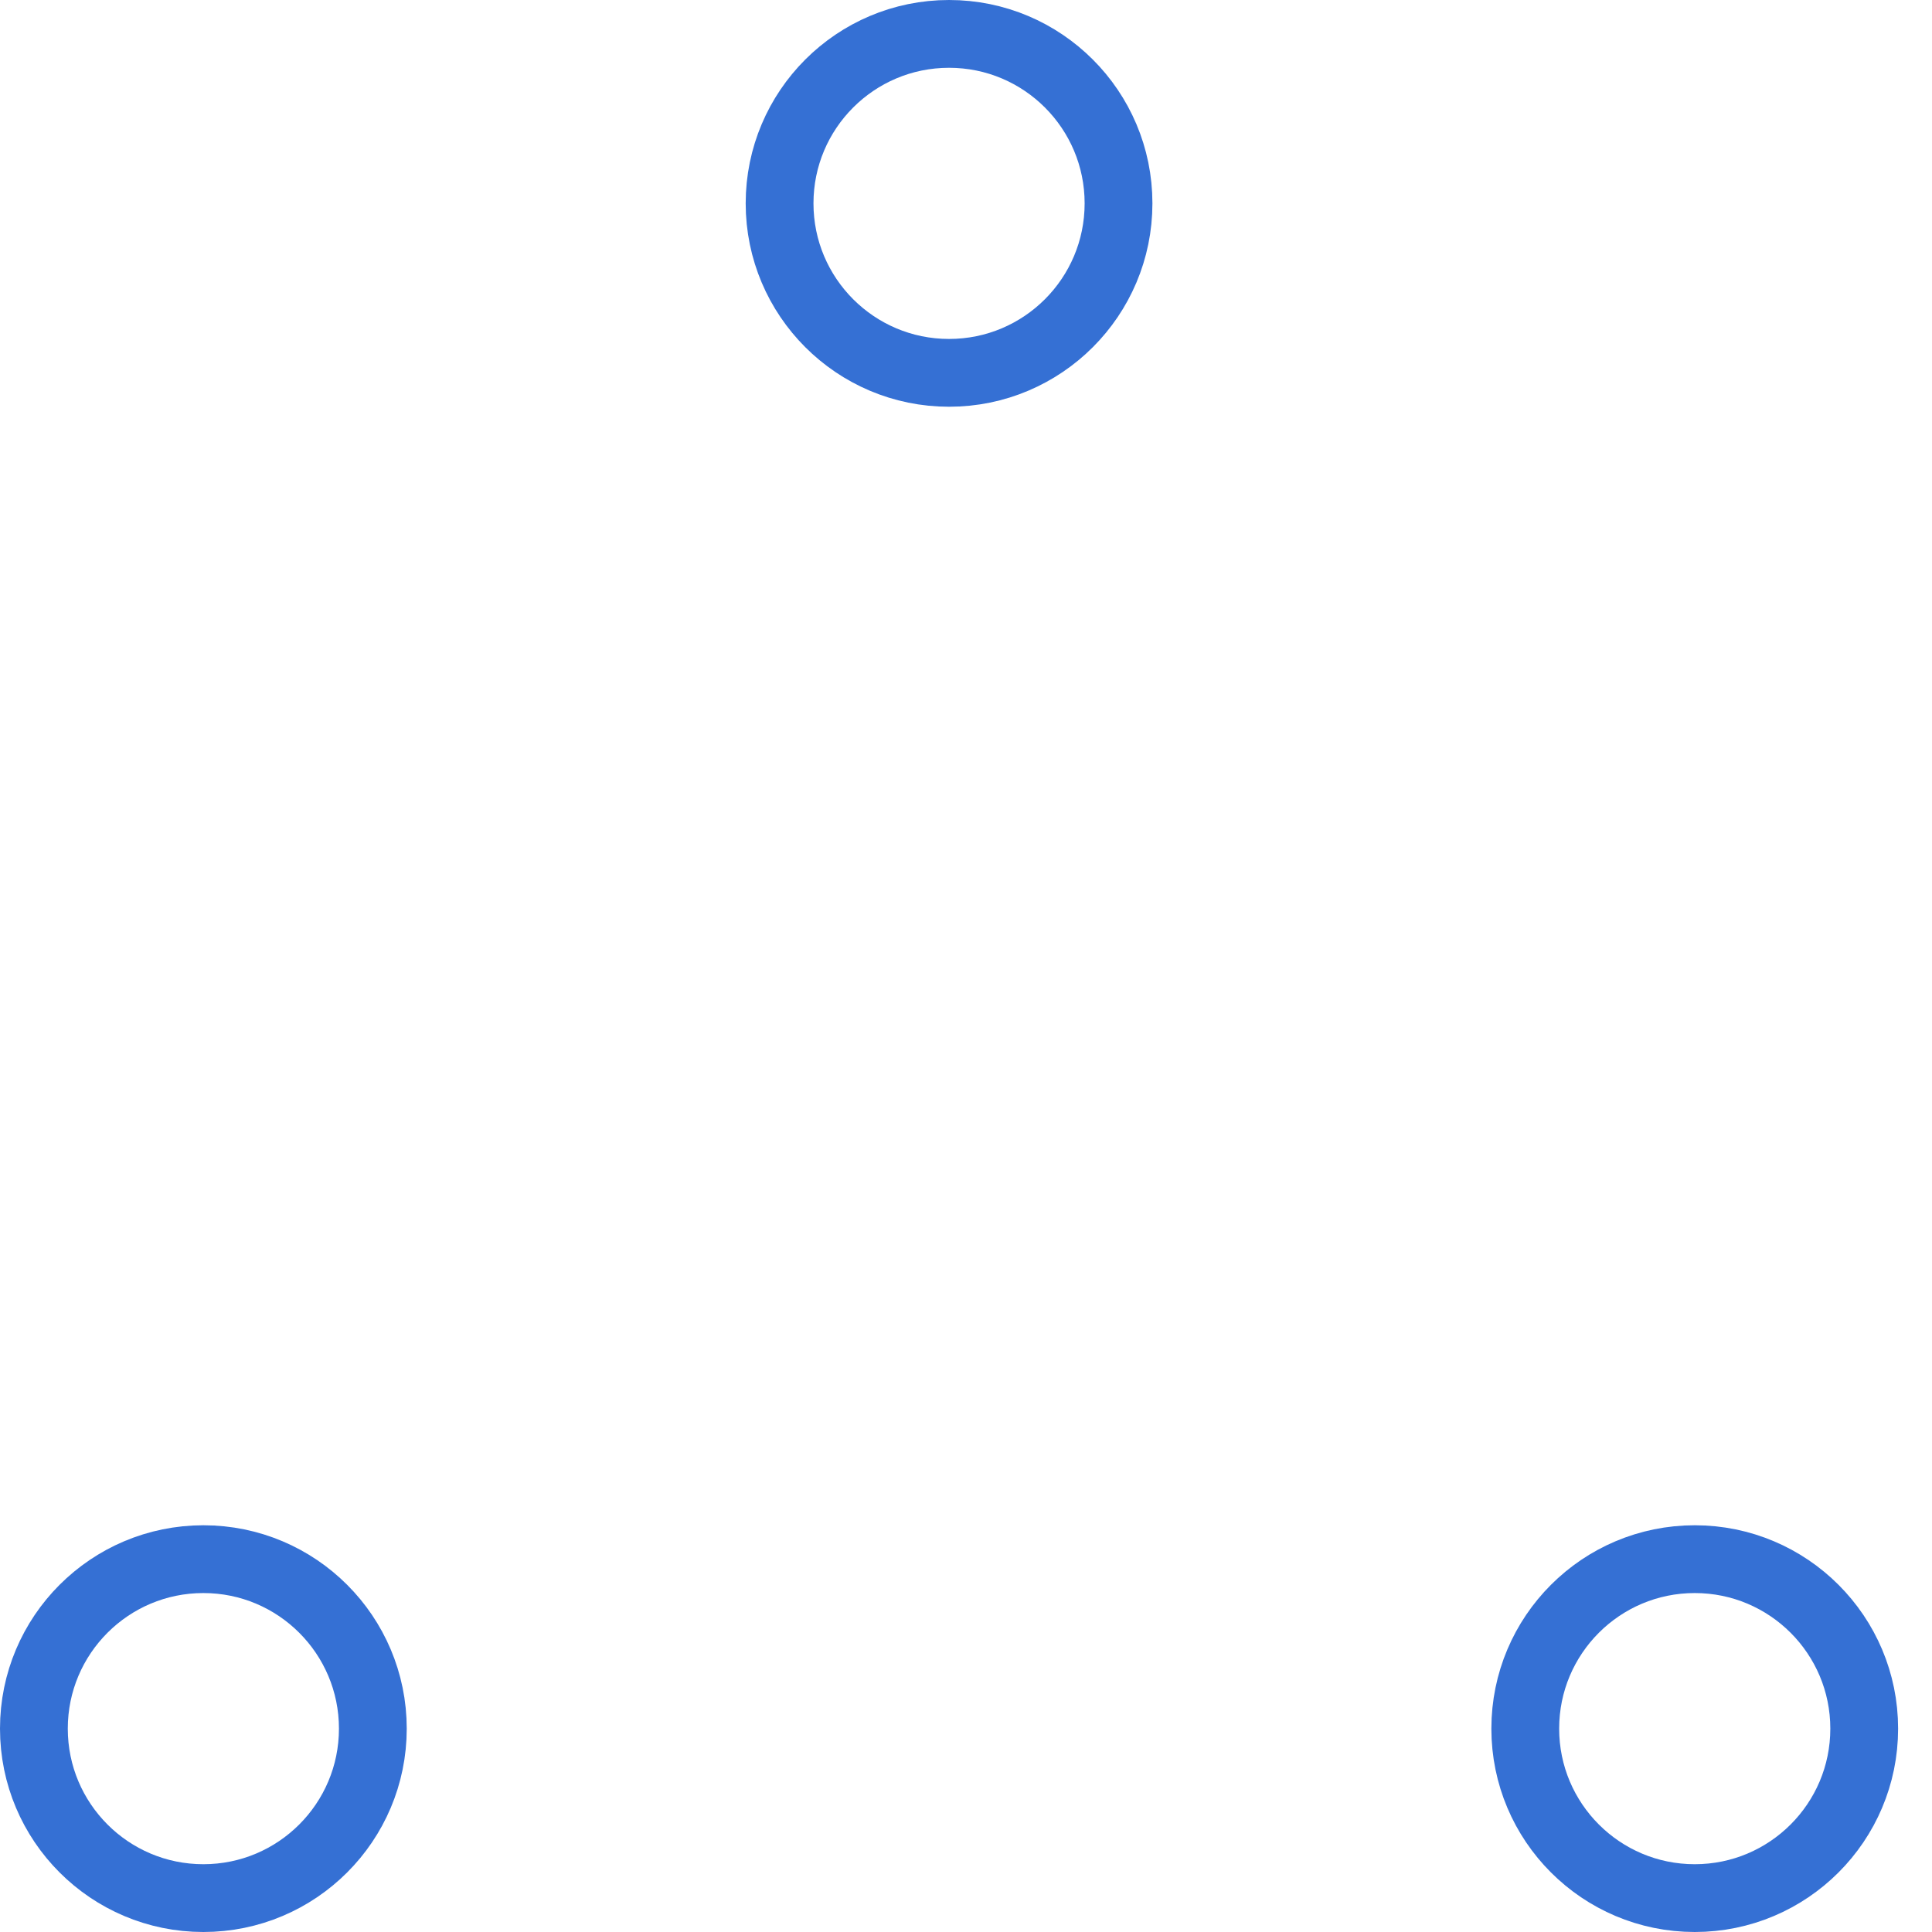 <!-- By Sam Herbert (@sherb), for everyone. More @ http://goo.gl/7AJzbL -->
<!-- Todo: add easing -->
<svg
  width="57"
  height="57"
  viewBox="0 0 57 57"
  xmlns="http://www.w3.org/2000/svg"
  stroke="#3570d4"
>
  <g fill="none" fill-rule="evenodd">
    <g transform="translate(1 1)" stroke-width="2">
      <circle cx="5" cy="50" r="5">
        <animate
          attributeName="cy"
          begin="0s"
          dur="2.2s"
          values="50;5;50;50"
          calcMode="linear"
          repeatCount="indefinite"
        />
        <animate
          attributeName="cx"
          begin="0s"
          dur="2.2s"
          values="5;27;49;5"
          calcMode="linear"
          repeatCount="indefinite"
        />
      </circle>
      <circle cx="27" cy="5" r="5">
        <animate
          attributeName="cy"
          begin="0s"
          dur="2.2s"
          from="5"
          to="5"
          values="5;50;50;5"
          calcMode="linear"
          repeatCount="indefinite"
        />
        <animate
          attributeName="cx"
          begin="0s"
          dur="2.2s"
          from="27"
          to="27"
          values="27;49;5;27"
          calcMode="linear"
          repeatCount="indefinite"
        />
      </circle>
      <circle cx="49" cy="50" r="5">
        <animate
          attributeName="cy"
          begin="0s"
          dur="2.2s"
          values="50;50;5;50"
          calcMode="linear"
          repeatCount="indefinite"
        />
        <animate
          attributeName="cx"
          from="49"
          to="49"
          begin="0s"
          dur="2.2s"
          values="49;5;27;49"
          calcMode="linear"
          repeatCount="indefinite"
        />
      </circle>
    </g>
  </g>
</svg>